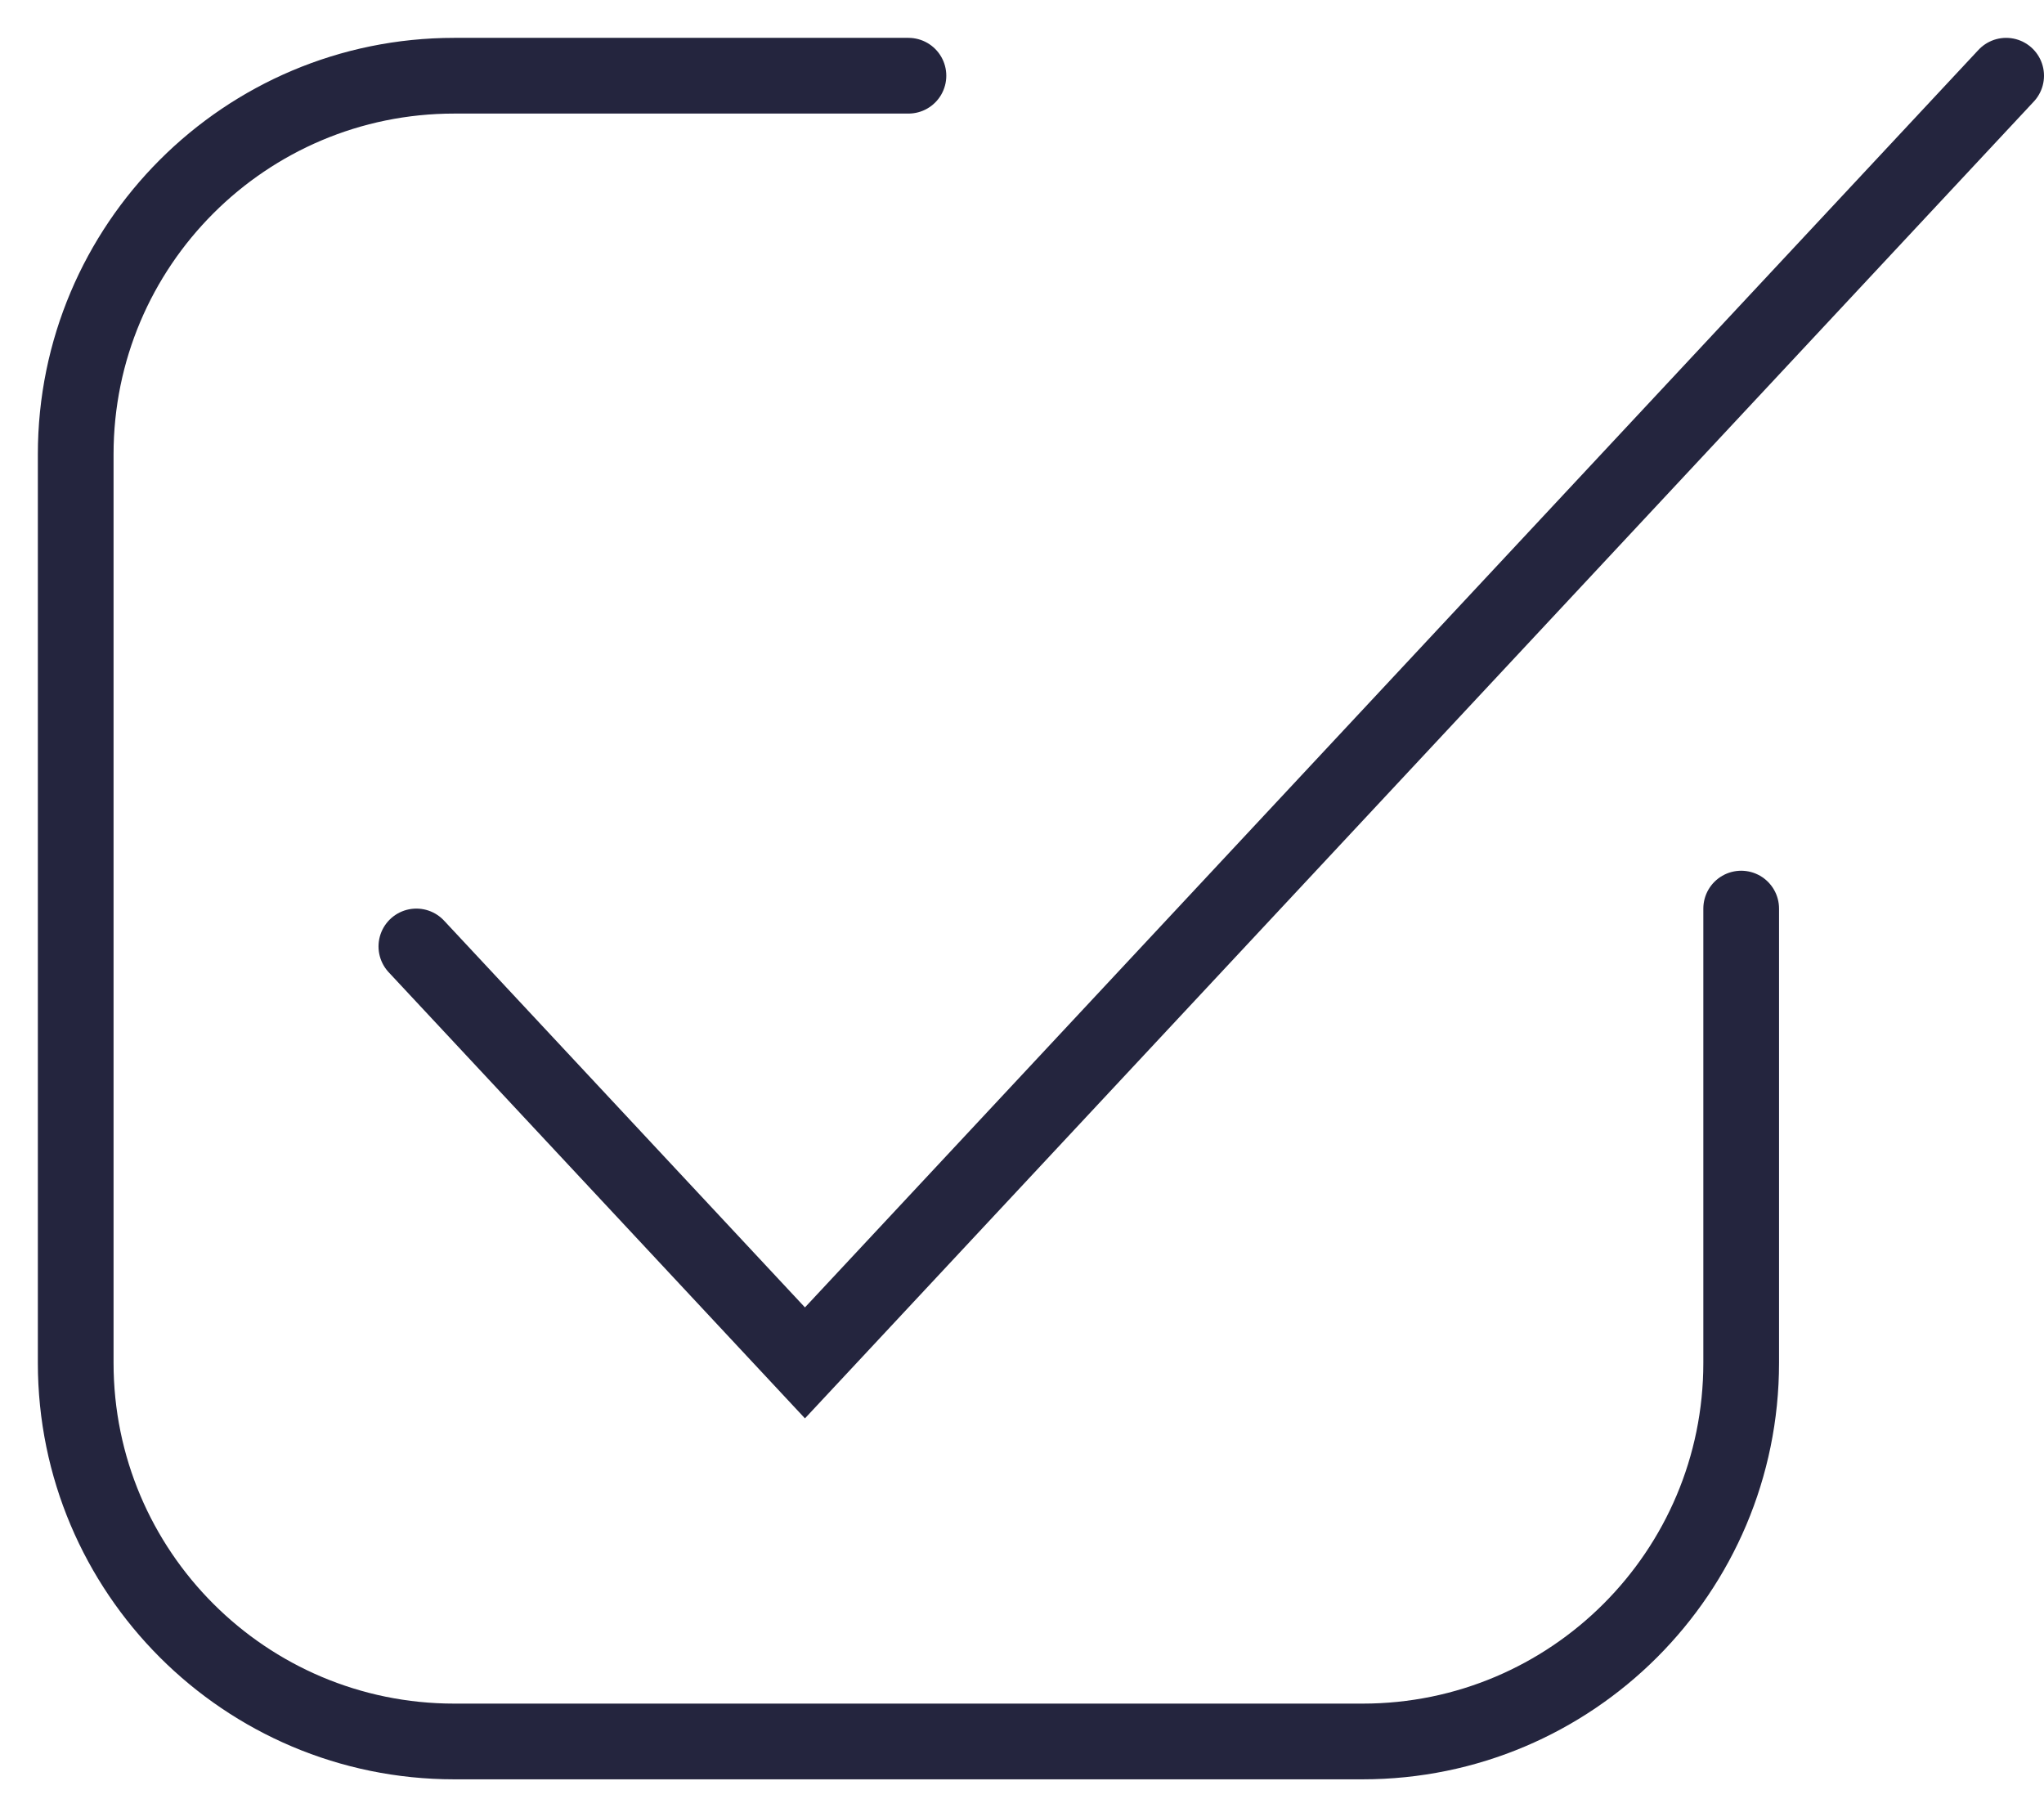 <?xml version="1.0" encoding="UTF-8"?> <svg xmlns="http://www.w3.org/2000/svg" width="27" height="24" viewBox="0 0 27 24" fill="none"><path d="M12 1H6C3.239 1 1 3.239 1 6V18C1 20.761 3.239 23 6 23H18C20.761 23 23 20.761 23 18V12" stroke="#24253E" stroke-linecap="round"></path><path d="M5.5 12.5L10.633 18L26.5 1" stroke="#24253E" stroke-linecap="round"></path></svg> 